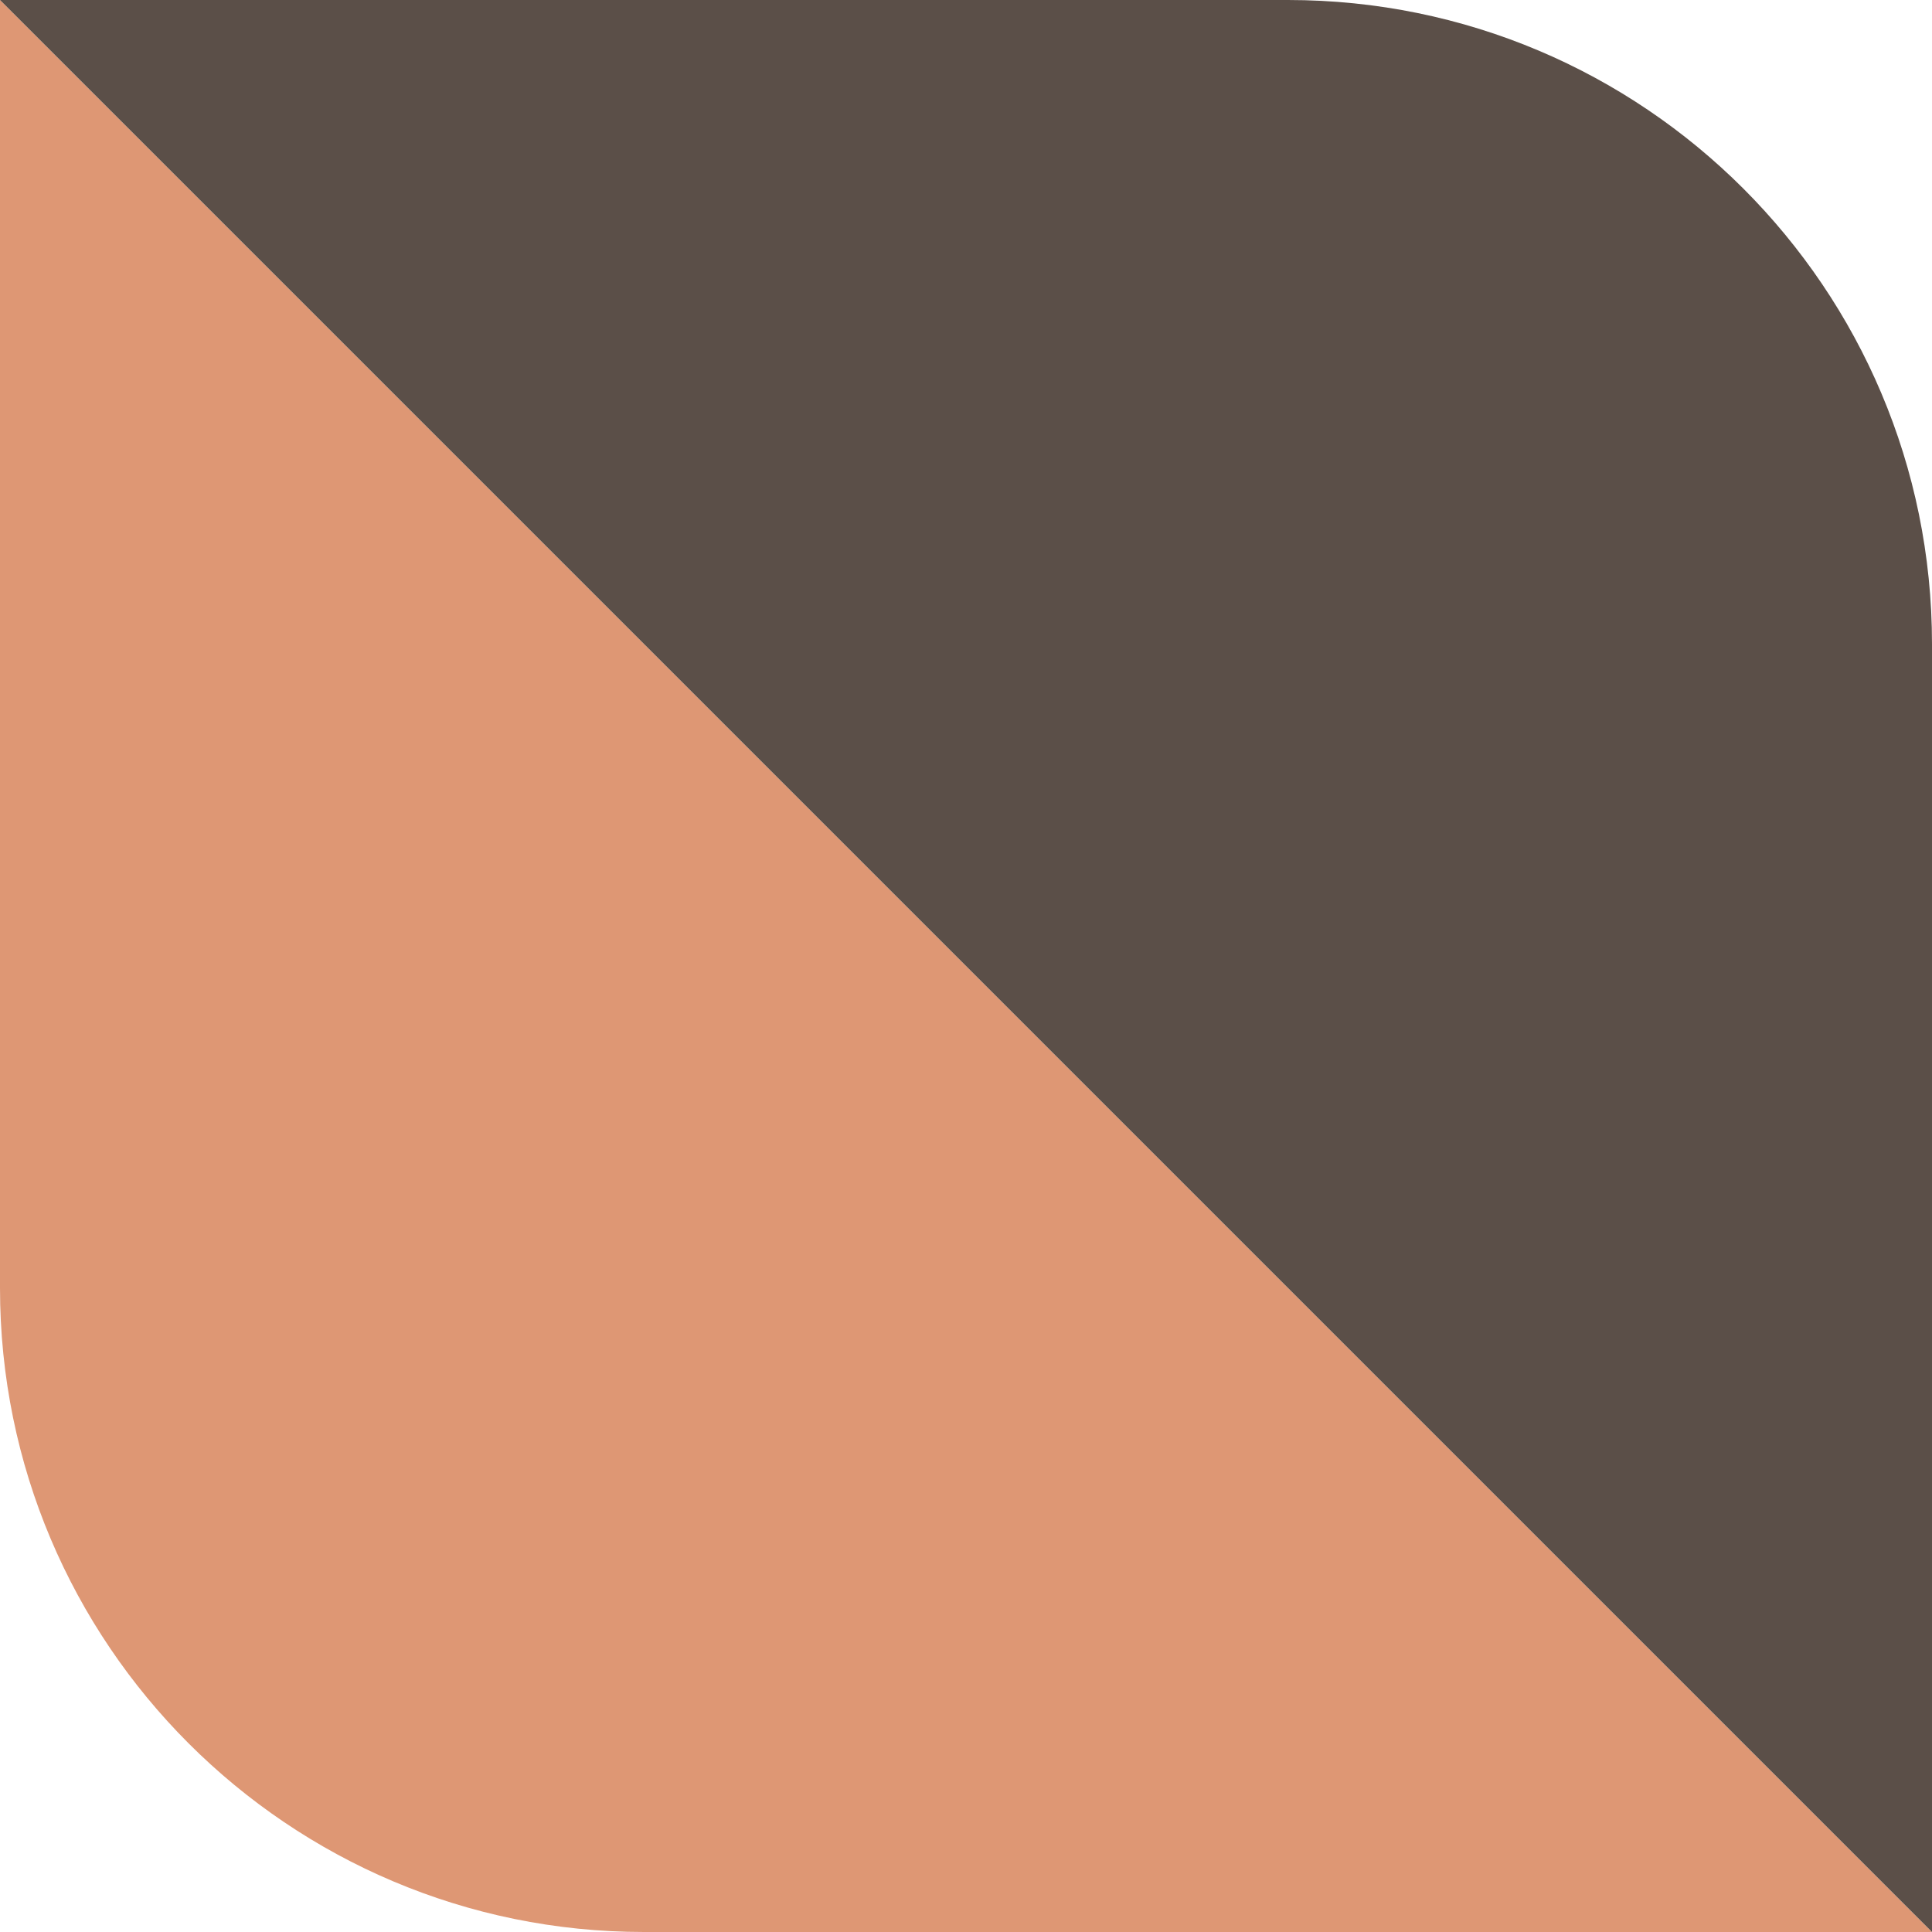 <?xml version="1.0" encoding="UTF-8"?> <svg xmlns="http://www.w3.org/2000/svg" width="60" height="60" viewBox="0 0 60 60" fill="none"> <path d="M0 0L30 30L60 60H20C8.954 60 0 51.046 0 40V0Z" fill="#DE9774"></path> <path d="M60 60L30 30L4.76837e-07 4.76837e-07H40C51.046 4.76837e-07 60 8.954 60 20V60Z" fill="#5B4F48"></path> </svg> 